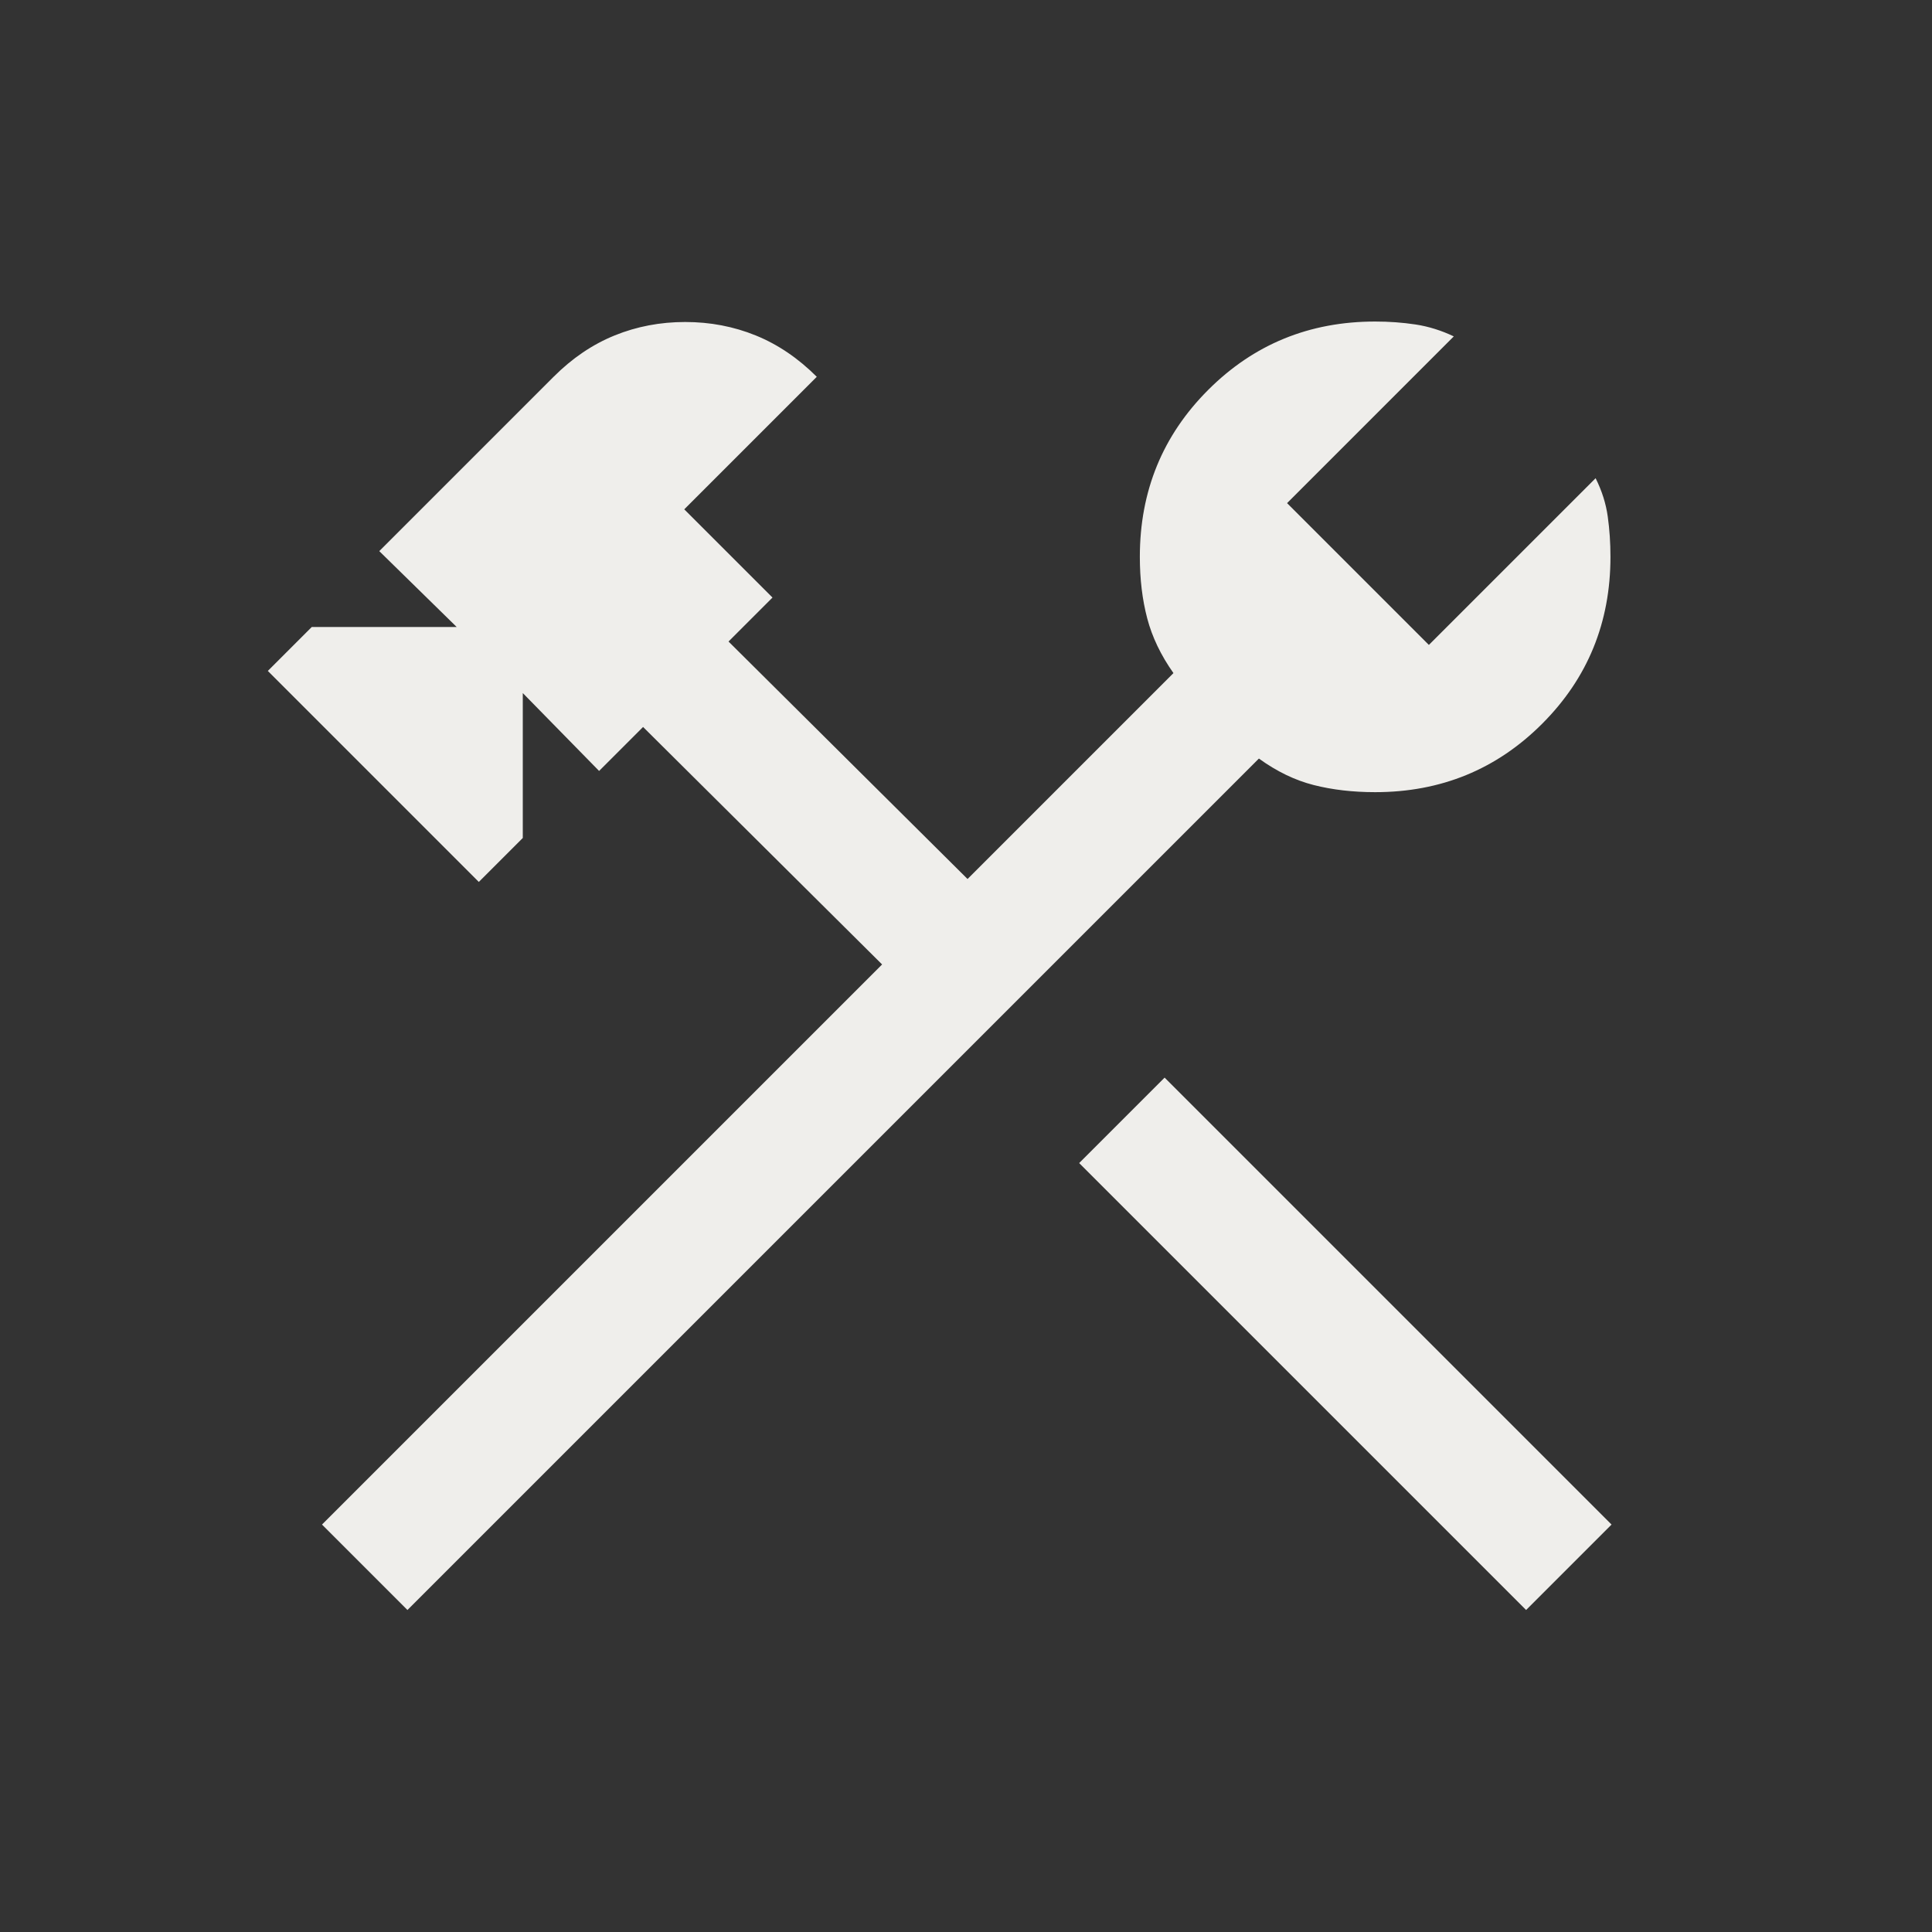 <svg xmlns="http://www.w3.org/2000/svg" height="24px" viewBox="0 -960 960 960" width="24px" fill="#efeeeb"><rect x="0" y="-960" width="960" height="960" fill="#333333" stroke="none"/><path d="M758.31-160 536.23-382.08l42.46-42.46 222.08 222.08L758.31-160Zm-555.85 0L160-202.46l278.31-278.31-118.77-118-21.85 21.85-37.92-38.7v72l-21.85 21.85-104.84-104.85 21.84-21.84h72l-38.46-37.69 86.62-86.62q13.84-13.85 30.3-20.54 16.47-6.69 35.08-6.69 18.62 0 35.08 6.69 16.46 6.69 30.31 20.54L340-706.92l43.85 43.84L362-641.23l118.77 118 102.31-102.31q-9.39-13.31-13.04-27.23-3.66-13.92-3.66-30.54 0-49 33.97-82.96 33.96-33.96 82.96-33.96 10.38 0 20.04 1.46 9.65 1.46 19.03 5.92L639.54-710 710-639.54l82.85-82.84q4.69 9.38 6.03 19.03 1.35 9.66 1.35 20.04 0 49-33.96 82.96-33.96 33.97-82.96 33.97-16.62 0-30.54-3.54-13.92-3.54-27.23-13.16L202.46-160Z"/></svg>